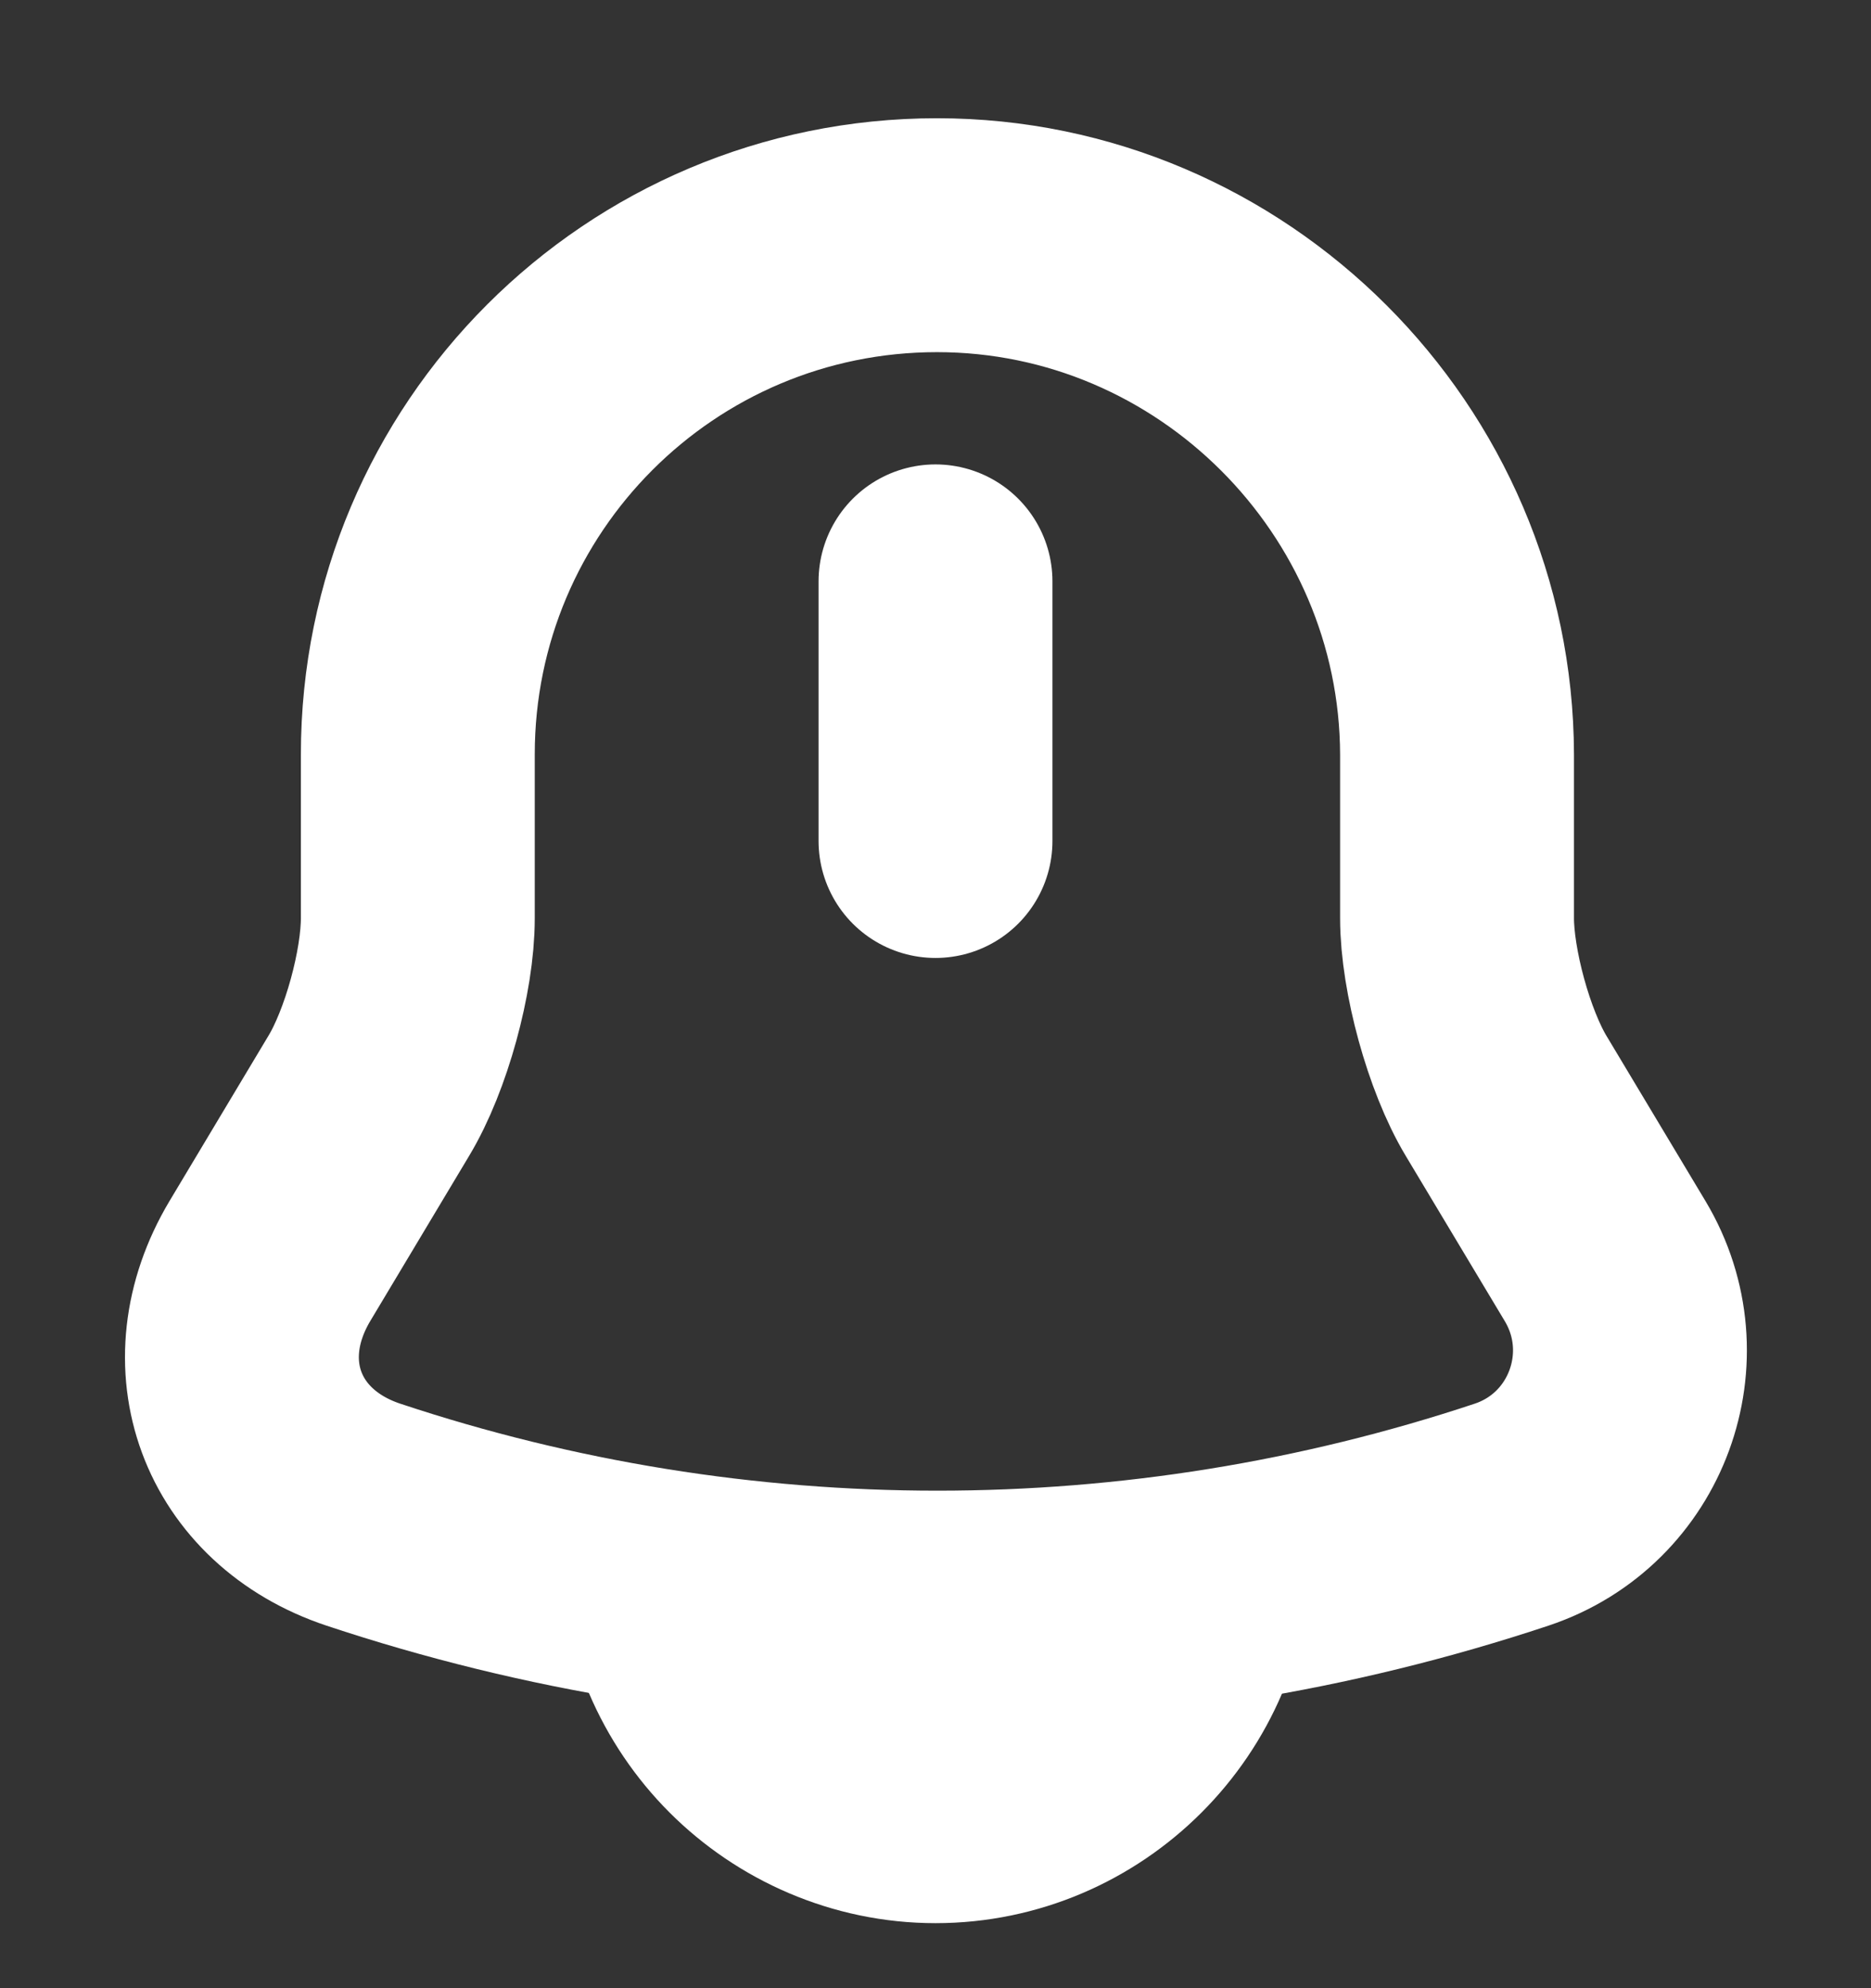 <svg width="16" height="17" viewBox="0 0 16 17" fill="none" xmlns="http://www.w3.org/2000/svg">
<rect x="0" y="0" width="16" height="17" fill="#333333" stroke="none"/>
<path d="M8 4.971V7.191" stroke="white" stroke-width="2" stroke-miterlimit="10" stroke-linecap="round"/>
<path d="M8.013 2.011C5.56 2.011 3.573 3.997 3.573 6.451V7.851C3.573 8.304 3.387 8.984 3.153 9.371L2.307 10.784C1.787 11.657 2.147 12.631 3.107 12.951C6.293 14.011 9.74 14.011 12.927 12.951C13.827 12.651 14.213 11.597 13.727 10.784L12.88 9.371C12.647 8.984 12.46 8.297 12.46 7.851V6.451C12.453 4.011 10.453 2.011 8.013 2.011Z" stroke="white" stroke-width="2" stroke-miterlimit="10" stroke-linecap="round"/>
<path d="M10.22 13.224C10.22 14.444 9.22 15.444 8 15.444C7.393 15.444 6.833 15.191 6.433 14.791C6.033 14.391 5.78 13.831 5.78 13.224" stroke="white" stroke-width="2" stroke-miterlimit="10"/>
</svg>
